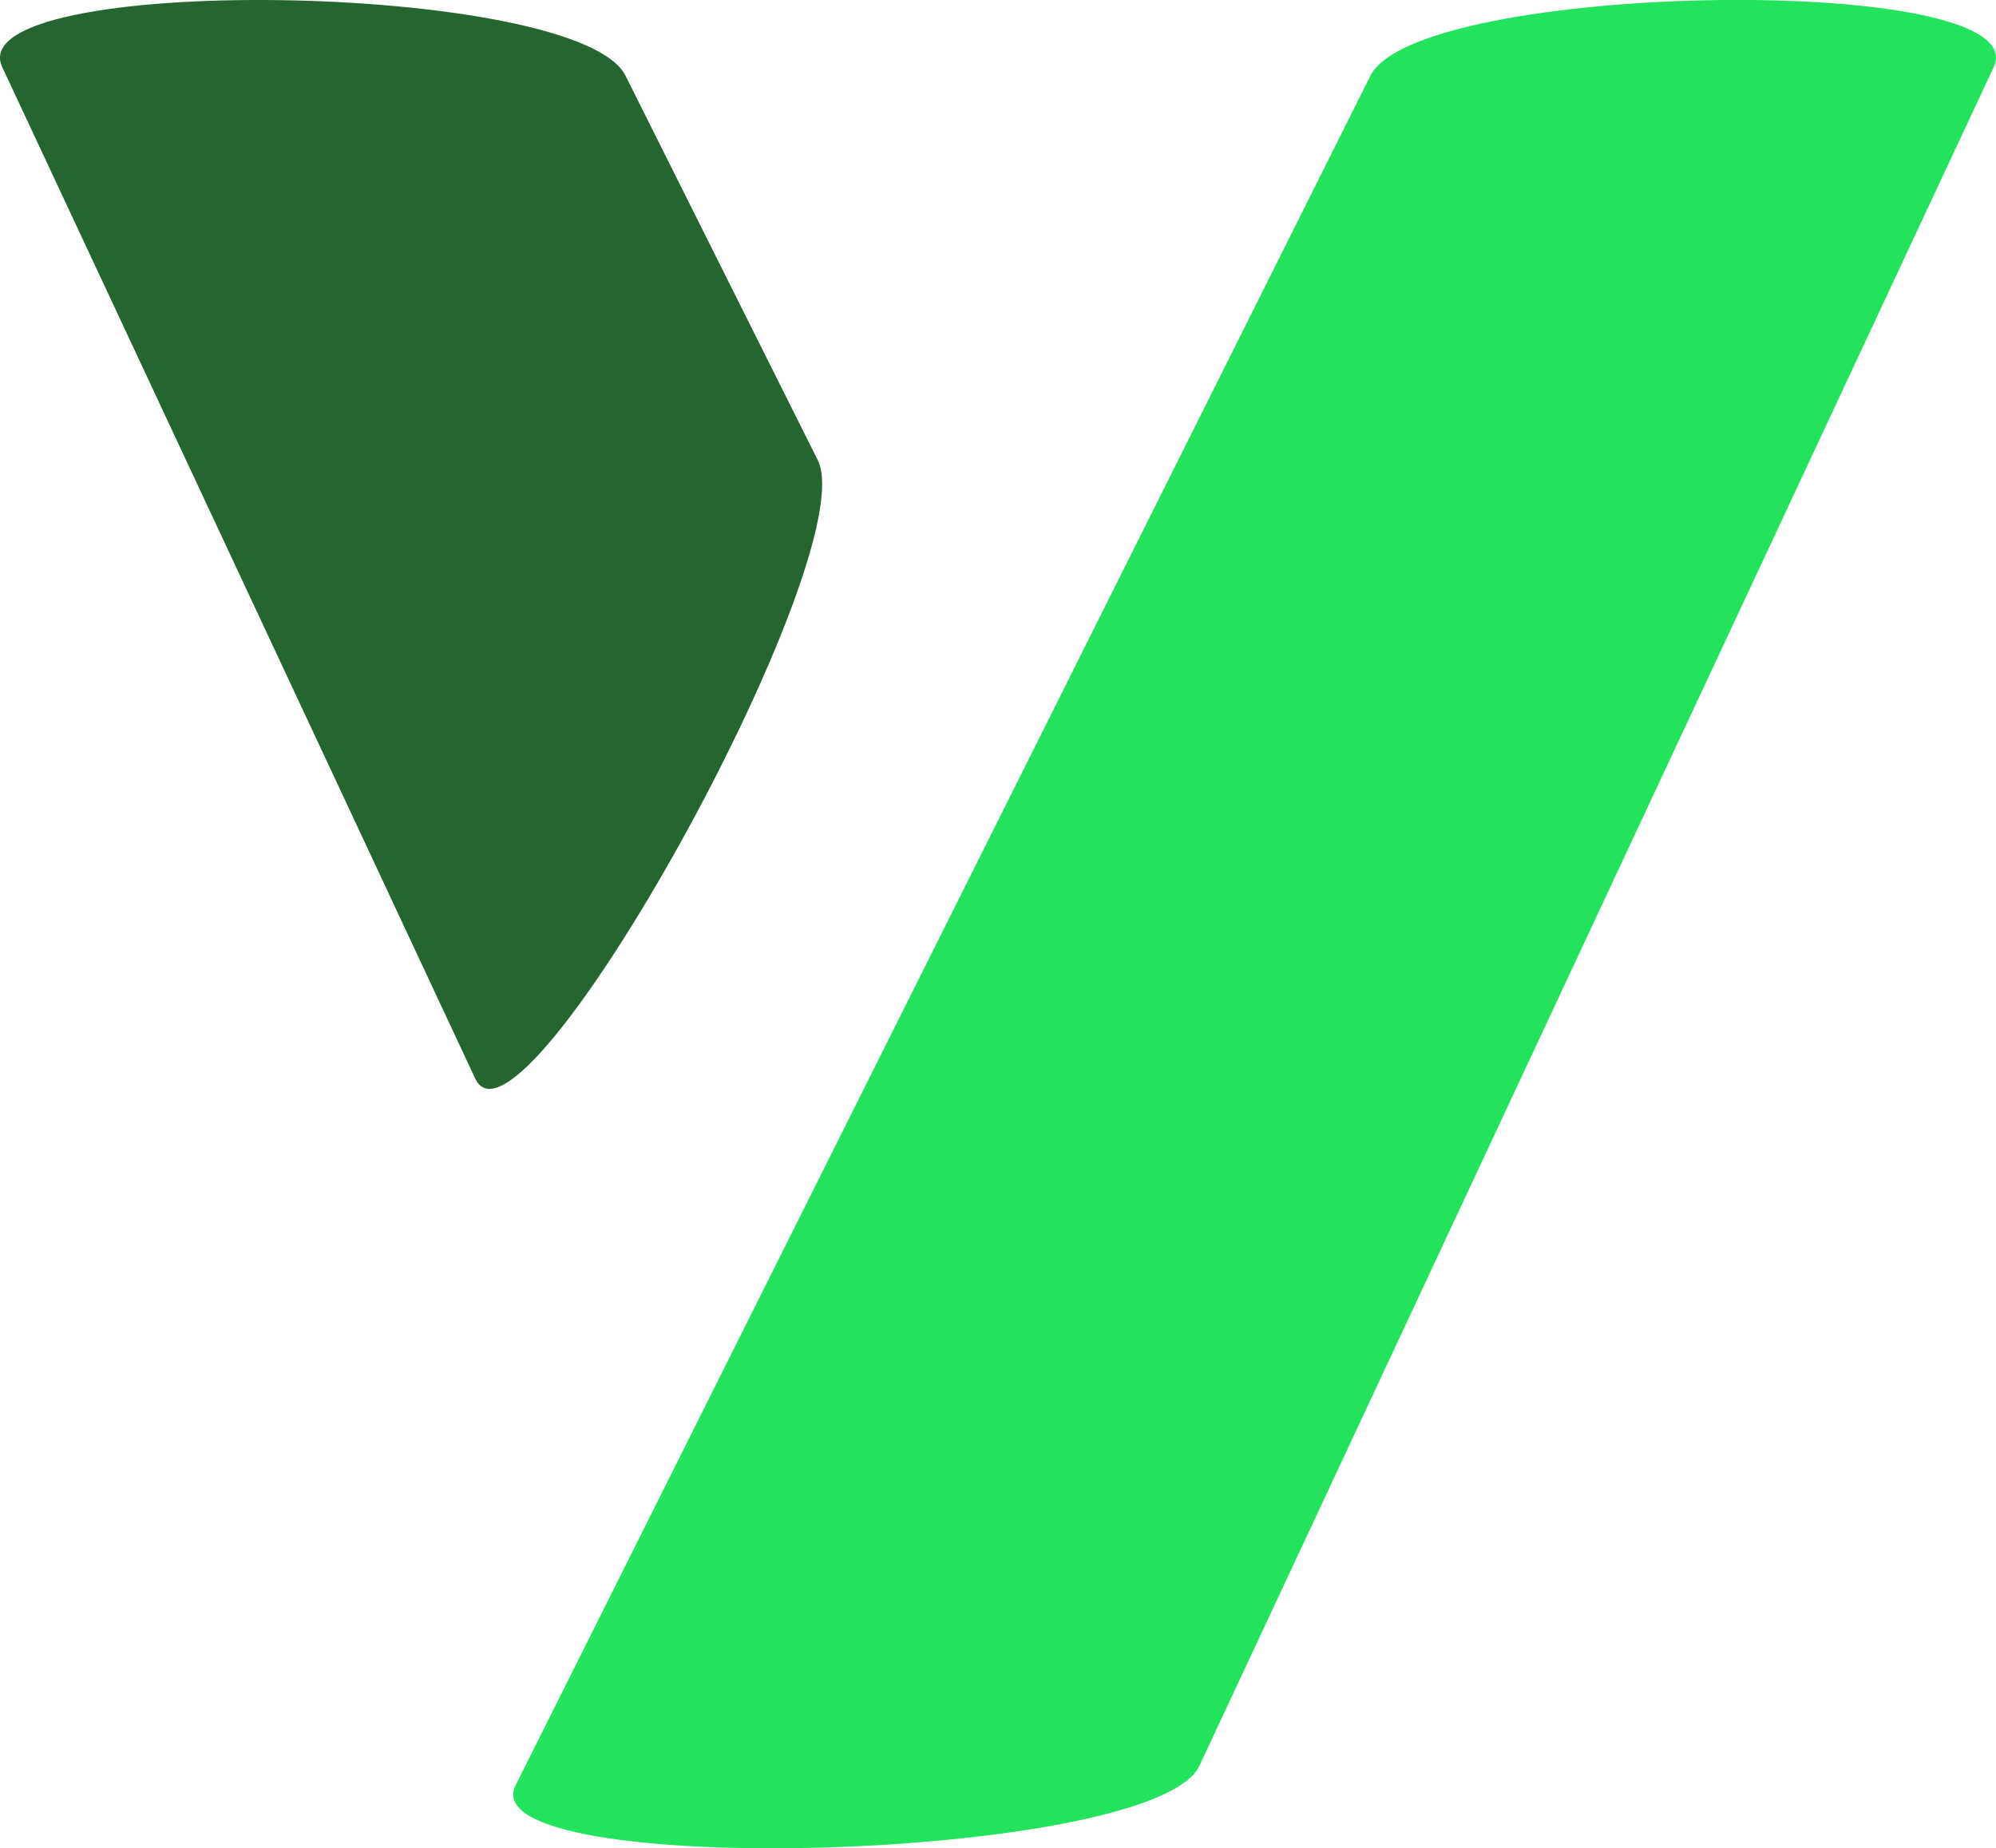 <svg xmlns="http://www.w3.org/2000/svg" id="Group_376" data-name="Group 376" width="42.106" height="38.996" viewBox="0 0 42.106 38.996"><path id="Path_8" data-name="Path 8" d="M9.941,37.673,27.972,1.606c.973-2.017,14.122-2.2,13.149-.183L24.365,37.264c-.972,2.016-15.4,2.425-14.424.409" transform="translate(0.933 0)" fill="#23e25b"></path><path id="Path_9" data-name="Path 9" d="M17.253,9.712h0L13.2,1.606C12.228-.41-.921-.592.051,1.424l9.977,21.339c.972,2.017,8.2-11.035,7.225-13.051" transform="translate(0 0)" fill="#246531"></path></svg>